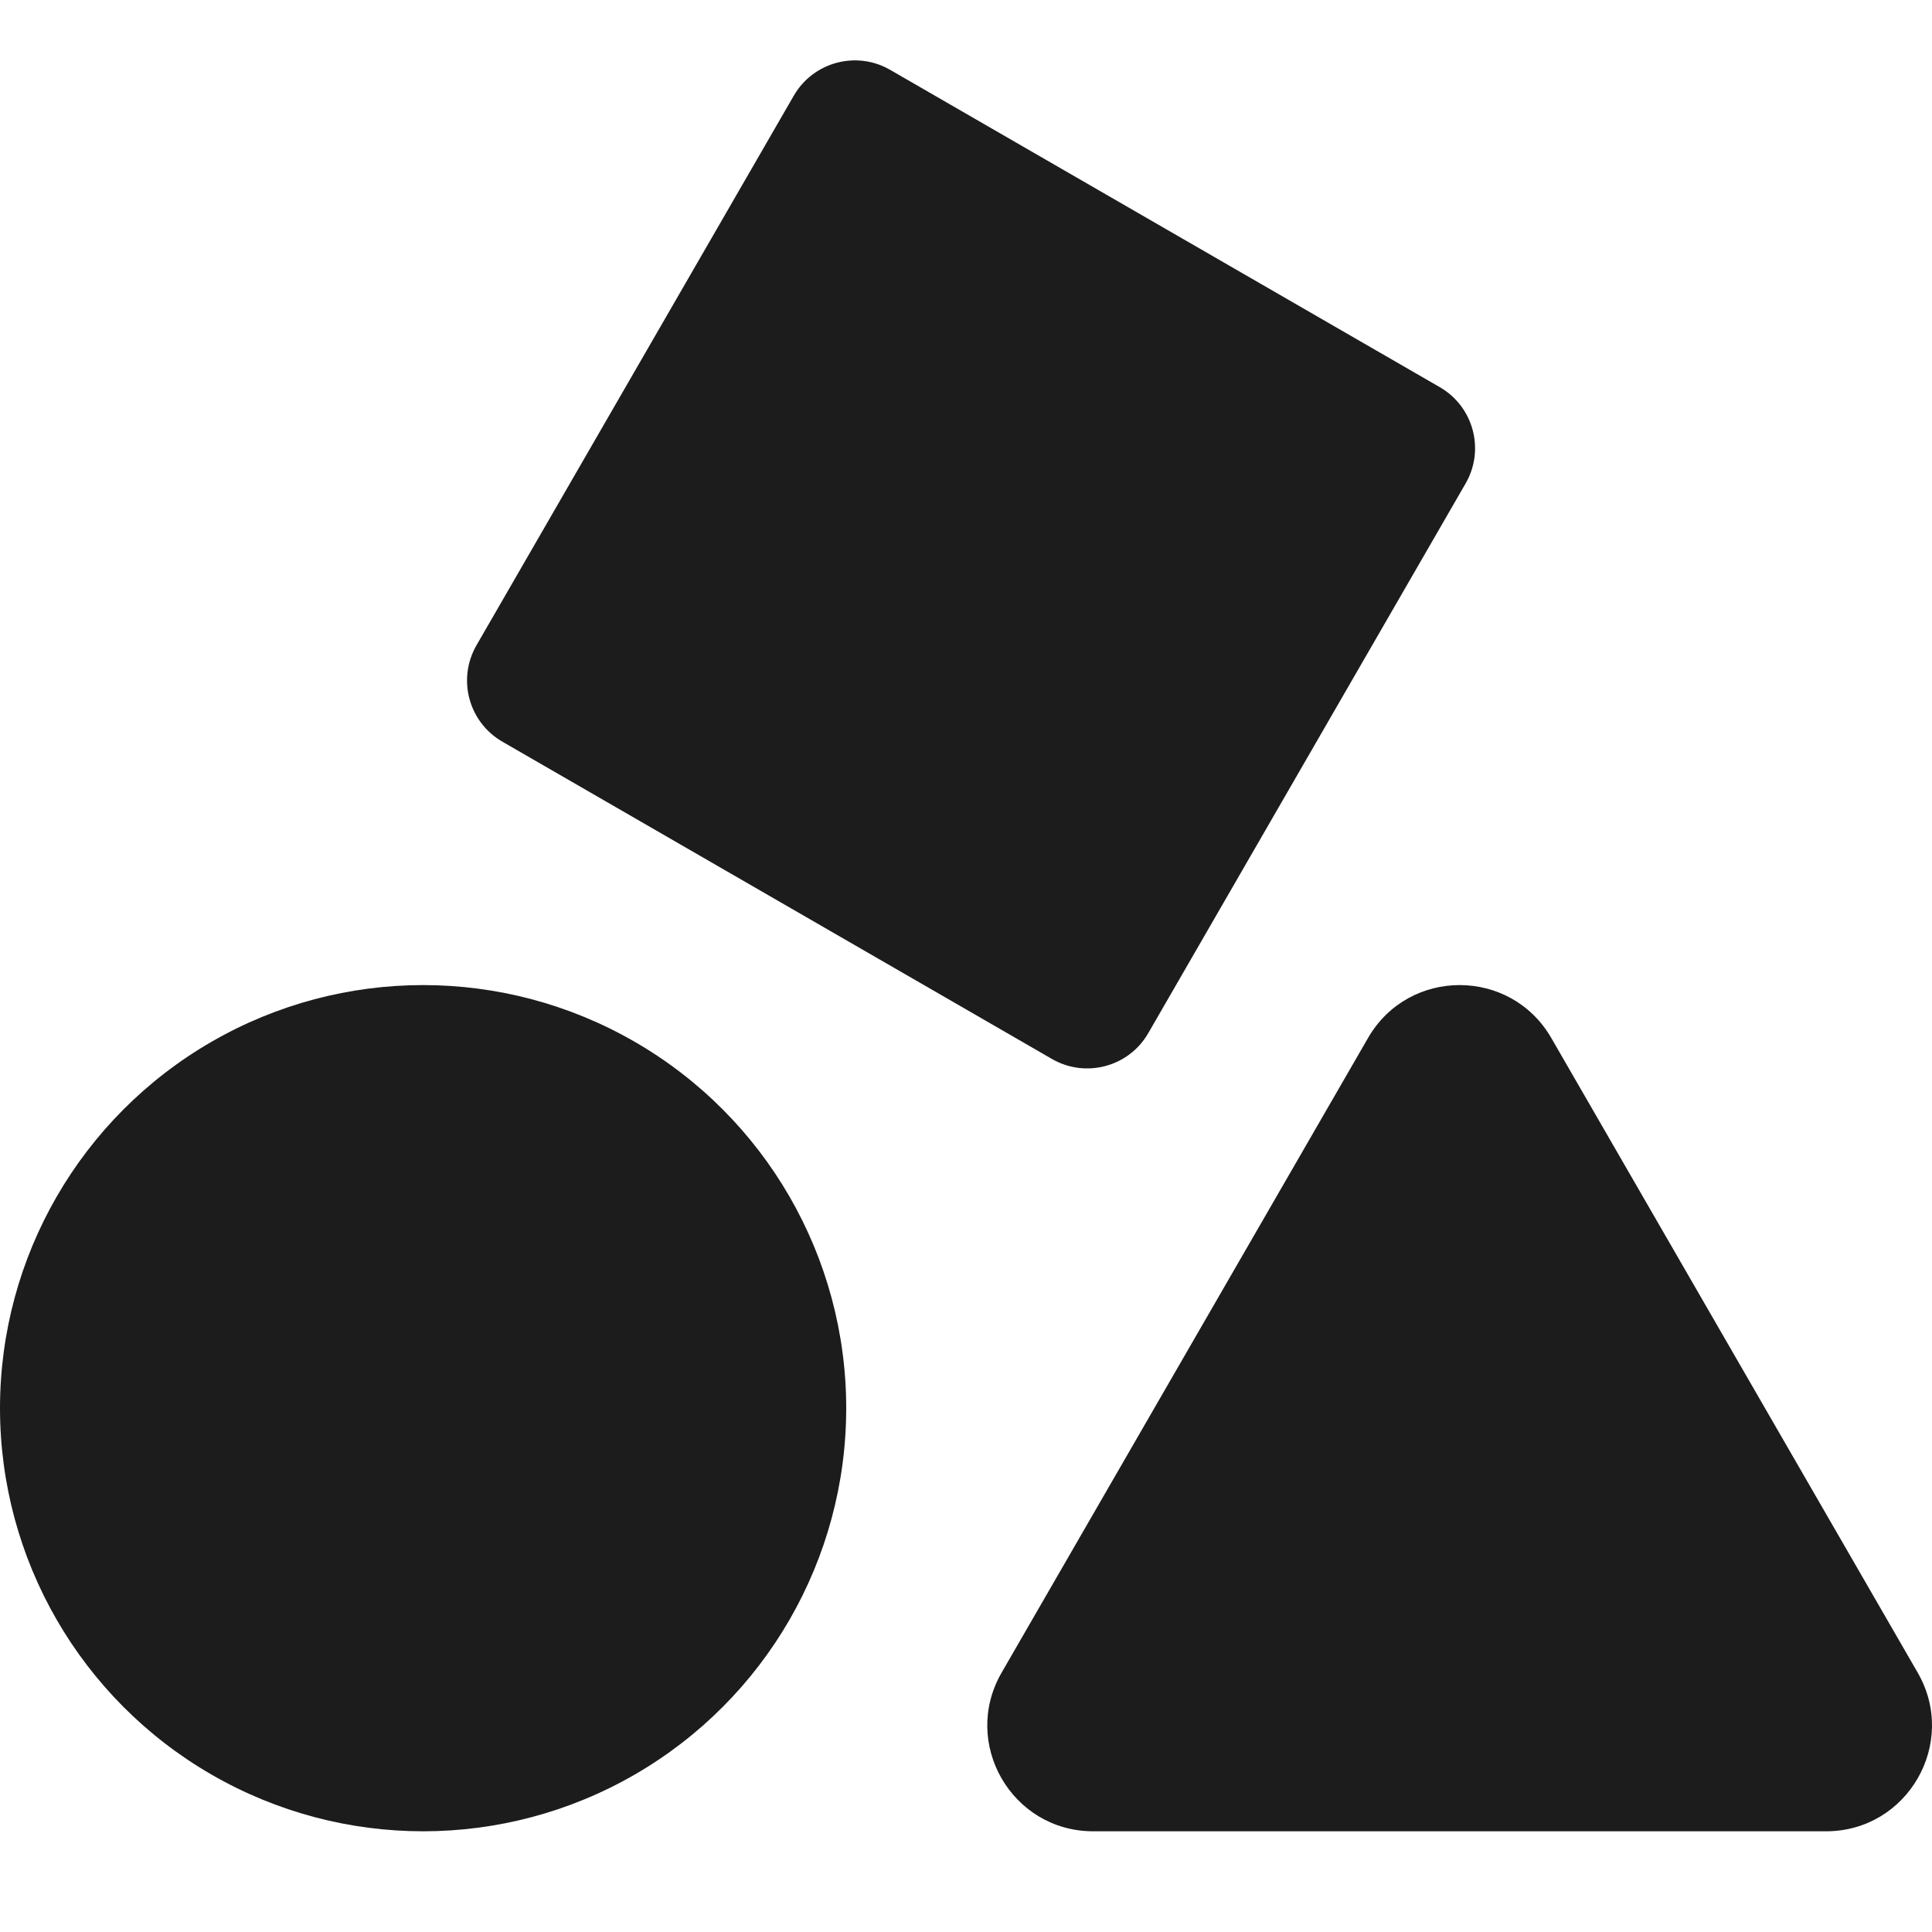 <svg width="32" height="32" viewBox="0 0 32 32" fill="none" xmlns="http://www.w3.org/2000/svg">
<path d="M22.659 17.192C23.333 16.024 25.019 16.024 25.694 17.192L31.763 27.704C32.437 28.872 31.594 30.332 30.245 30.332H18.107C16.758 30.332 15.915 28.872 16.59 27.704L22.659 17.192Z" fill="#1C1C1C"/>
<path d="M13.148 1.584C13.471 1.026 14.185 0.834 14.744 1.157L23.848 6.413C24.406 6.735 24.598 7.45 24.275 8.008L19.019 17.112C18.697 17.671 17.982 17.862 17.424 17.54L8.32 12.284C7.761 11.961 7.57 11.247 7.892 10.688L13.148 1.584Z" fill="#1C1C1C"/>
<circle cx="7.008" cy="23.324" r="7.008" fill="#1C1C1C"/>
</svg>
